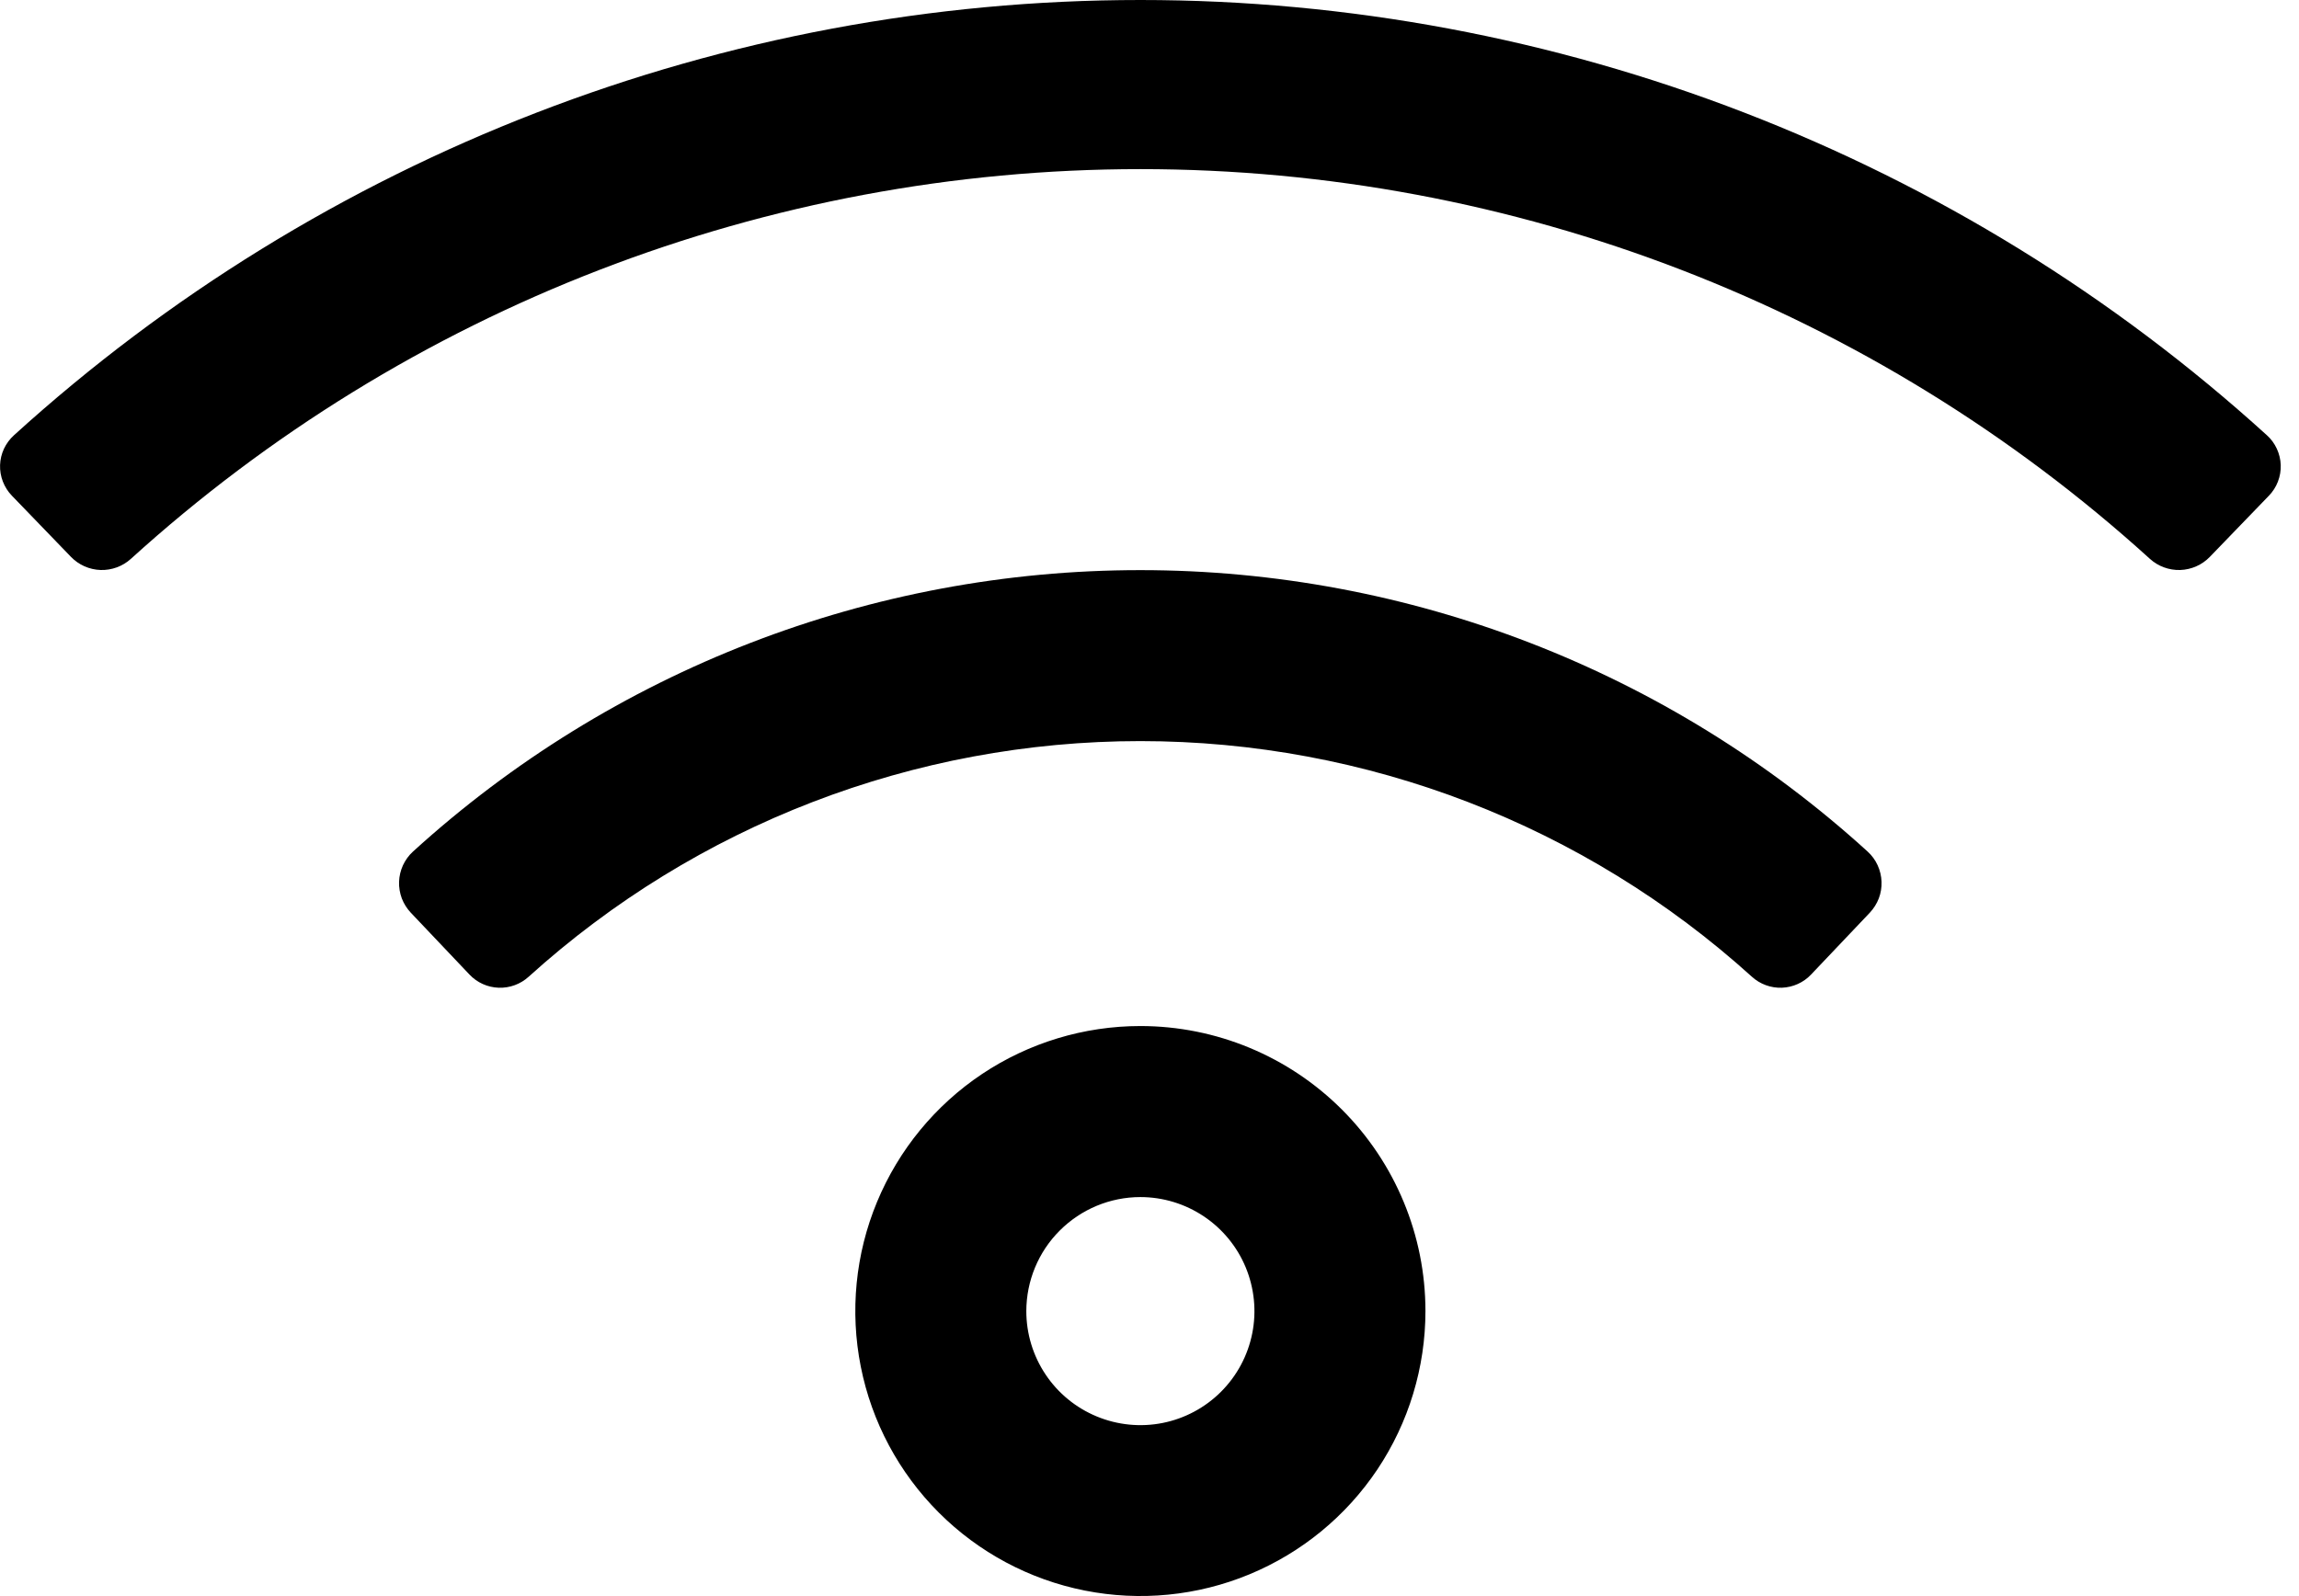 <svg width="36" height="25" viewBox="0 0 36 25" fill="none" xmlns="http://www.w3.org/2000/svg">
<path d="M17.857 18.75C18.21 18.75 18.556 18.855 18.849 19.051C19.143 19.247 19.372 19.526 19.507 19.852C19.642 20.179 19.678 20.538 19.609 20.884C19.54 21.231 19.37 21.549 19.12 21.799C18.87 22.049 18.552 22.219 18.206 22.288C17.859 22.357 17.5 22.321 17.174 22.186C16.847 22.051 16.568 21.822 16.372 21.528C16.176 21.235 16.071 20.889 16.071 20.536C16.072 20.062 16.26 19.608 16.595 19.274C16.93 18.939 17.384 18.75 17.857 18.75ZM17.857 16.071C16.974 16.071 16.111 16.333 15.377 16.823C14.643 17.314 14.071 18.011 13.733 18.827C13.395 19.642 13.307 20.54 13.479 21.406C13.651 22.272 14.076 23.067 14.701 23.692C15.325 24.316 16.12 24.741 16.986 24.913C17.852 25.085 18.75 24.997 19.565 24.659C20.381 24.321 21.078 23.749 21.569 23.015C22.059 22.281 22.321 21.418 22.321 20.535C22.321 19.351 21.85 18.216 21.013 17.379C20.176 16.542 19.041 16.071 17.857 16.071ZM29.279 14.296C29.34 14.231 29.388 14.155 29.42 14.072C29.452 13.989 29.466 13.9 29.463 13.811C29.46 13.722 29.439 13.634 29.402 13.553C29.365 13.472 29.312 13.399 29.246 13.339C26.131 10.502 22.069 8.93 17.856 8.93C13.643 8.93 9.581 10.502 6.466 13.339C6.4 13.399 6.348 13.472 6.31 13.553C6.273 13.634 6.252 13.722 6.249 13.811C6.246 13.9 6.261 13.988 6.292 14.072C6.324 14.155 6.372 14.231 6.433 14.296L7.352 15.265C7.471 15.391 7.635 15.465 7.809 15.471C7.982 15.477 8.151 15.415 8.279 15.298C10.903 12.923 14.316 11.608 17.856 11.608C21.395 11.608 24.808 12.923 27.432 15.298C27.56 15.415 27.729 15.477 27.902 15.471C28.076 15.464 28.24 15.391 28.359 15.265L29.279 14.296ZM35.498 6.818C30.671 2.431 24.381 -0 17.858 -0C11.335 -0 5.046 2.431 0.218 6.818C0.153 6.877 0.1 6.949 0.062 7.029C0.025 7.109 0.004 7.196 0.001 7.284C-0.002 7.372 0.013 7.46 0.045 7.543C0.077 7.625 0.125 7.701 0.186 7.764L1.112 8.723C1.234 8.849 1.4 8.922 1.575 8.928C1.75 8.933 1.92 8.871 2.05 8.753C6.378 4.825 12.013 2.649 17.858 2.649C23.702 2.649 29.337 4.825 33.665 8.753C33.795 8.871 33.965 8.933 34.14 8.928C34.315 8.922 34.481 8.849 34.603 8.723L35.529 7.764C35.59 7.701 35.639 7.625 35.67 7.543C35.702 7.46 35.717 7.372 35.714 7.284C35.711 7.196 35.69 7.109 35.653 7.029C35.616 6.949 35.564 6.877 35.498 6.818Z" fill="black"/>
</svg>
